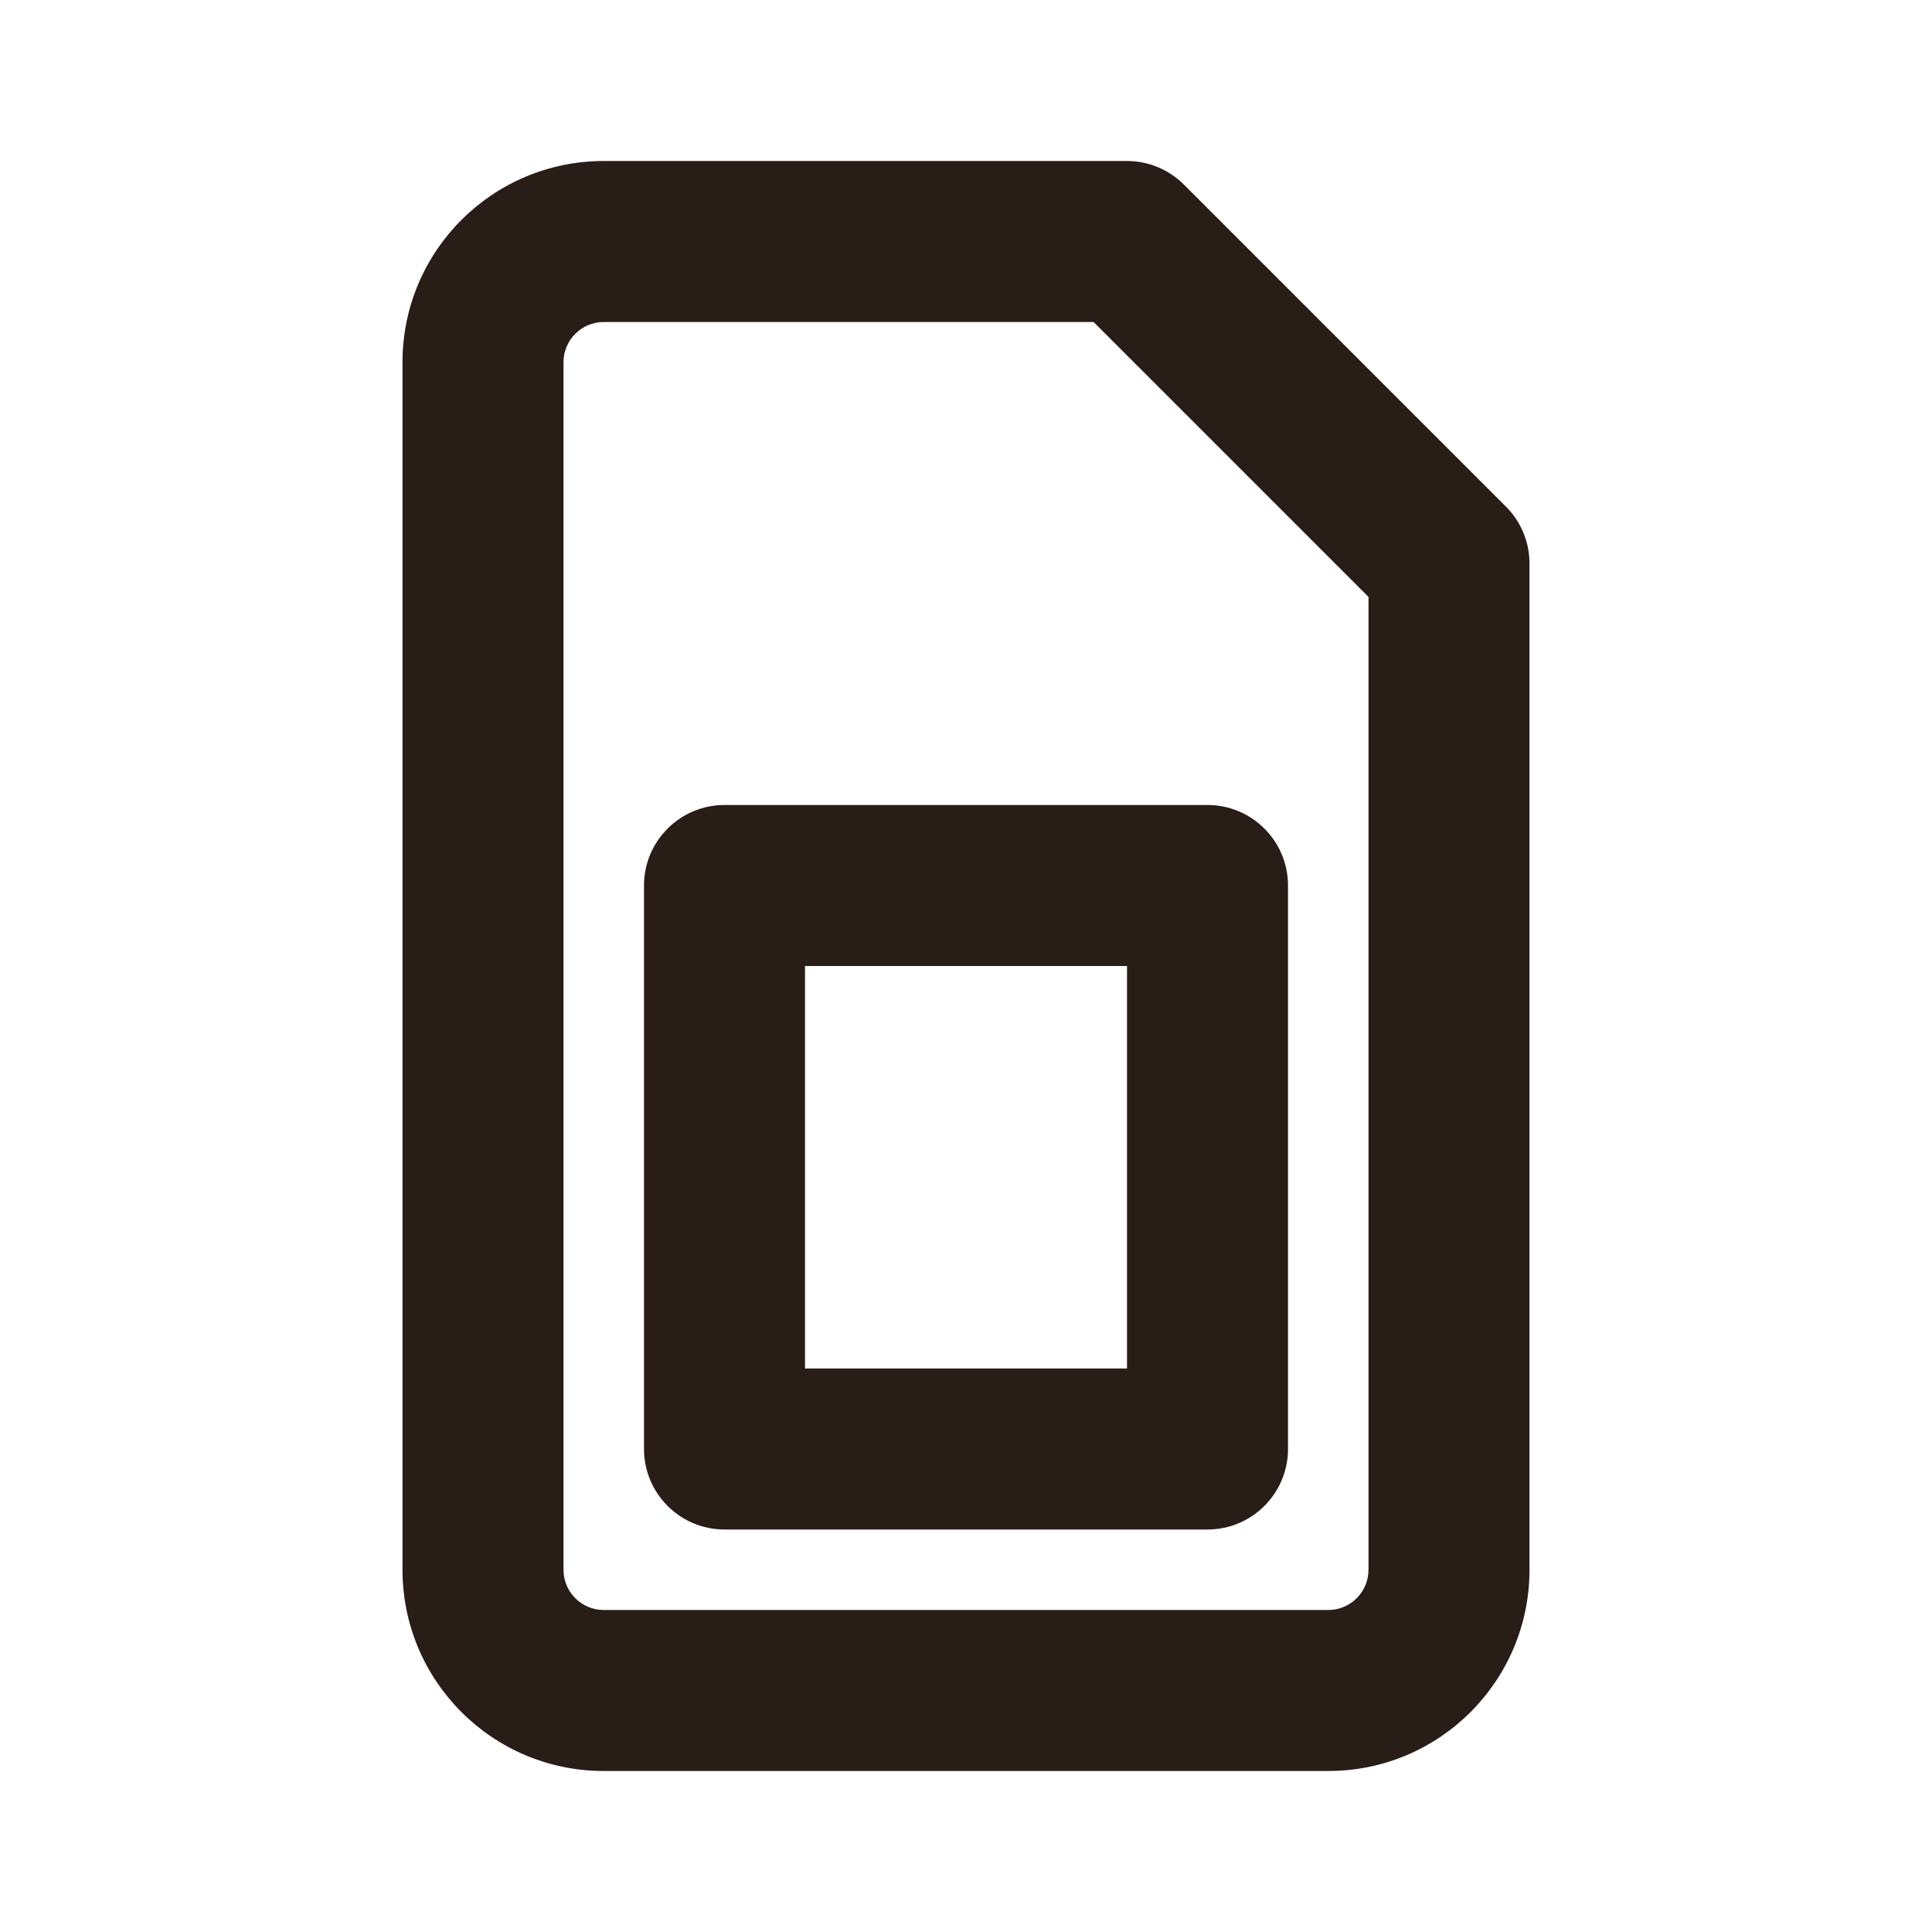 <svg width="40" height="40" viewBox="0 0 24 24" fill="none" xmlns="http://www.w3.org/2000/svg">
<g id="Products / Hardware / SIMCard">
<path id="Combined Shape" fill-rule="evenodd" clip-rule="evenodd" d="M13.999 2H7.5C6.119 2 5 3.119 5 4.5V19.5C5 20.881 6.119 22 7.5 22H16.5C17.881 22 19 20.881 19 19.5V7C19 6.735 18.895 6.48 18.707 6.293L14.707 2.293C14.519 2.105 14.265 2 13.999 2ZM13.585 4L17 7.415V19.5C17 19.776 16.776 20 16.5 20H7.5C7.224 20 7 19.776 7 19.5V4.5C7 4.224 7.224 4 7.5 4H13.585ZM15 10H9C8.448 10 8 10.448 8 11V18C8 18.552 8.448 19 9 19H15C15.552 19 16 18.552 16 18V11C16 10.448 15.552 10 15 10ZM14 12V17H10V12H14Z" fill="#291D18"/>
</g>
</svg>
